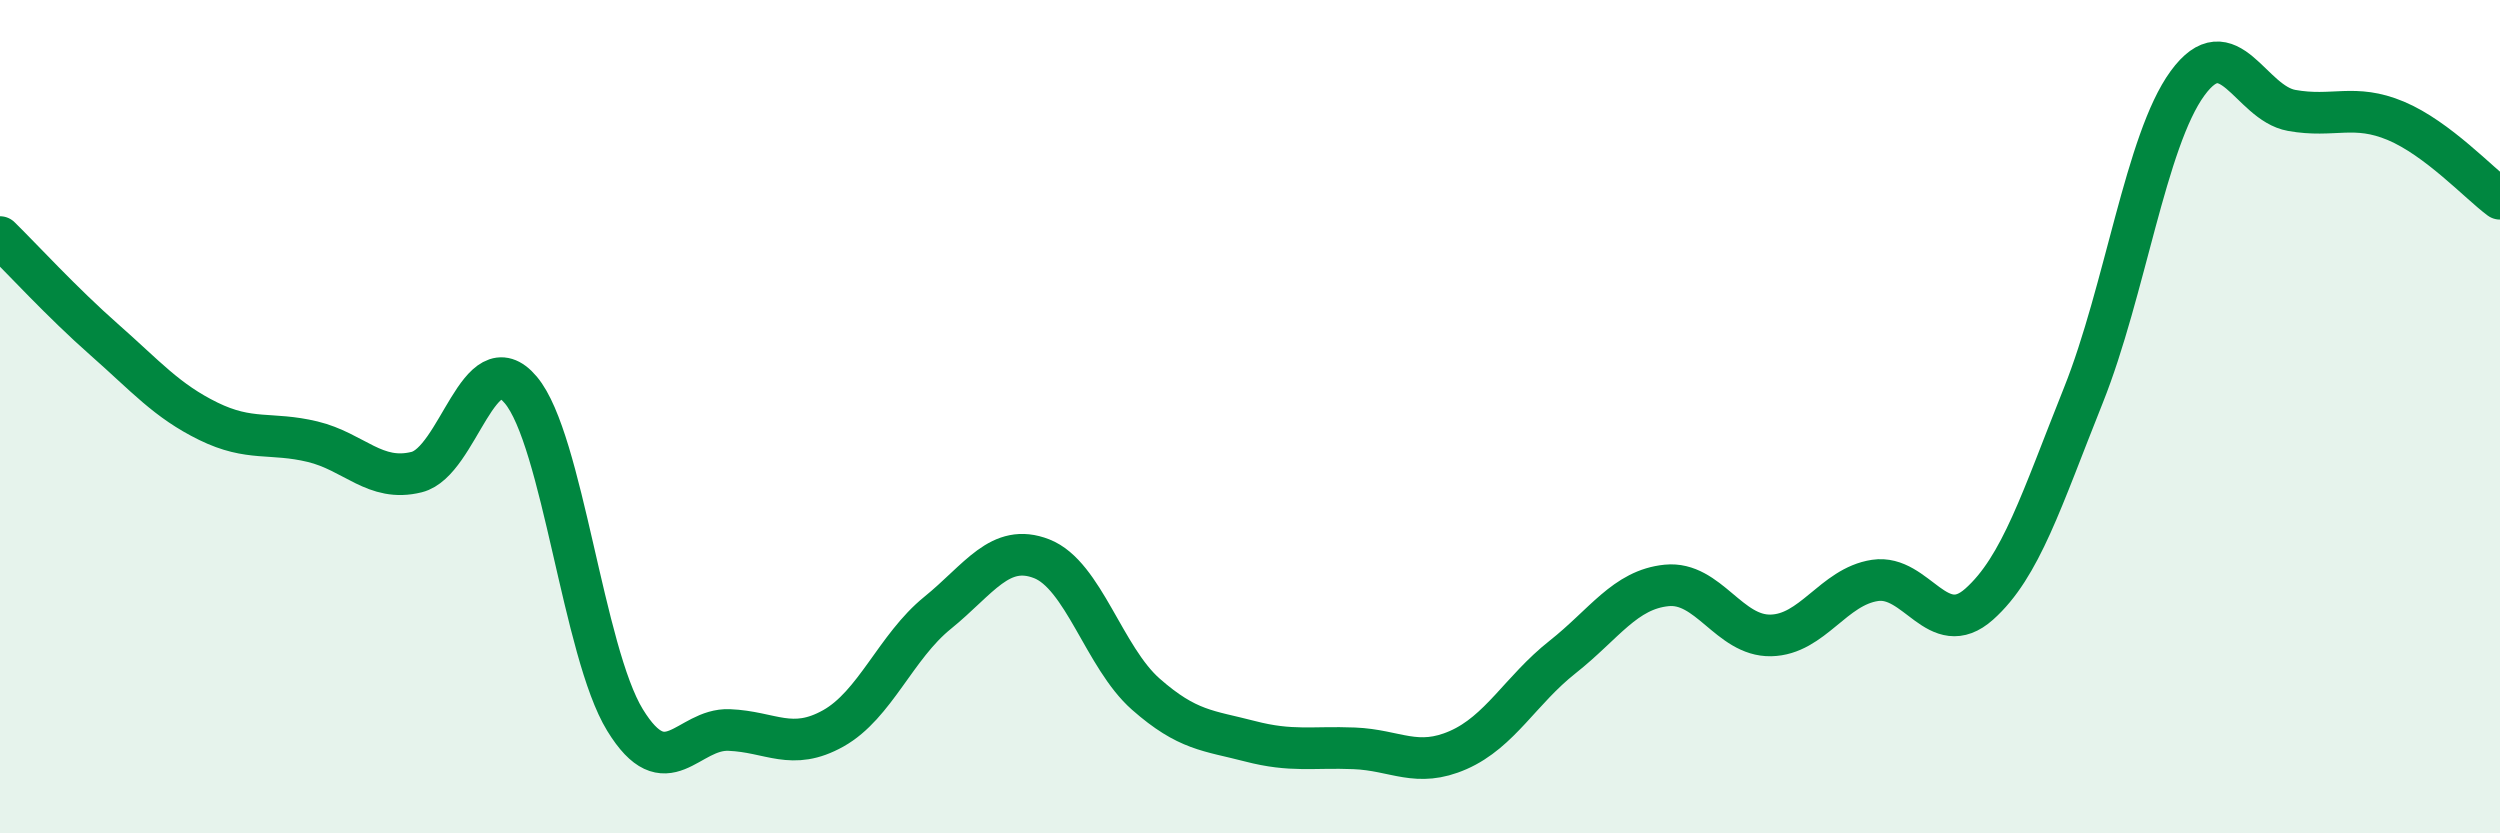 
    <svg width="60" height="20" viewBox="0 0 60 20" xmlns="http://www.w3.org/2000/svg">
      <path
        d="M 0,5.69 C 0.5,6.18 1.5,7.27 2.5,8.15 C 3.5,9.03 4,9.62 5,10.11 C 6,10.6 6.5,10.36 7.5,10.6 C 8.5,10.84 9,11.58 10,11.33 C 11,11.08 11.5,8.17 12.5,9.36 C 13.5,10.55 14,15.65 15,17.28 C 16,18.91 16.5,17.48 17.5,17.52 C 18.5,17.56 19,18.04 20,17.48 C 21,16.92 21.5,15.52 22.5,14.71 C 23.5,13.9 24,13.02 25,13.41 C 26,13.8 26.5,15.78 27.5,16.66 C 28.5,17.54 29,17.53 30,17.79 C 31,18.05 31.5,17.92 32.5,17.96 C 33.5,18 34,18.44 35,18 C 36,17.56 36.5,16.56 37.5,15.77 C 38.5,14.98 39,14.15 40,14.05 C 41,13.95 41.5,15.27 42.5,15.25 C 43.5,15.23 44,14.08 45,13.93 C 46,13.78 46.5,15.39 47.5,14.5 C 48.5,13.61 49,11.99 50,9.49 C 51,6.99 51.5,3.37 52.5,2 C 53.5,0.63 54,2.47 55,2.65 C 56,2.83 56.5,2.48 57.5,2.9 C 58.5,3.32 59.5,4.4 60,4.77L60 20L0 20Z"
        fill="#008740"
        opacity="0.1"
        stroke-linecap="round"
        stroke-linejoin="round"
      />
      <path
        d="M 0,5.69 C 0.5,6.18 1.5,7.27 2.5,8.15 C 3.5,9.03 4,9.62 5,10.11 C 6,10.6 6.5,10.36 7.5,10.6 C 8.5,10.84 9,11.58 10,11.33 C 11,11.08 11.5,8.17 12.5,9.36 C 13.5,10.55 14,15.65 15,17.28 C 16,18.91 16.5,17.48 17.5,17.52 C 18.5,17.56 19,18.04 20,17.48 C 21,16.92 21.5,15.52 22.5,14.71 C 23.5,13.9 24,13.02 25,13.41 C 26,13.8 26.5,15.78 27.5,16.66 C 28.5,17.54 29,17.53 30,17.79 C 31,18.05 31.5,17.92 32.5,17.96 C 33.5,18 34,18.44 35,18 C 36,17.56 36.5,16.56 37.5,15.77 C 38.5,14.98 39,14.15 40,14.05 C 41,13.95 41.5,15.27 42.5,15.25 C 43.5,15.23 44,14.08 45,13.93 C 46,13.78 46.5,15.39 47.5,14.5 C 48.5,13.61 49,11.99 50,9.49 C 51,6.99 51.5,3.37 52.5,2 C 53.5,0.63 54,2.47 55,2.65 C 56,2.83 56.5,2.48 57.5,2.9 C 58.5,3.32 59.5,4.4 60,4.77"
        stroke="#008740"
        stroke-width="1"
        fill="none"
        stroke-linecap="round"
        stroke-linejoin="round"
      />
    </svg>
  